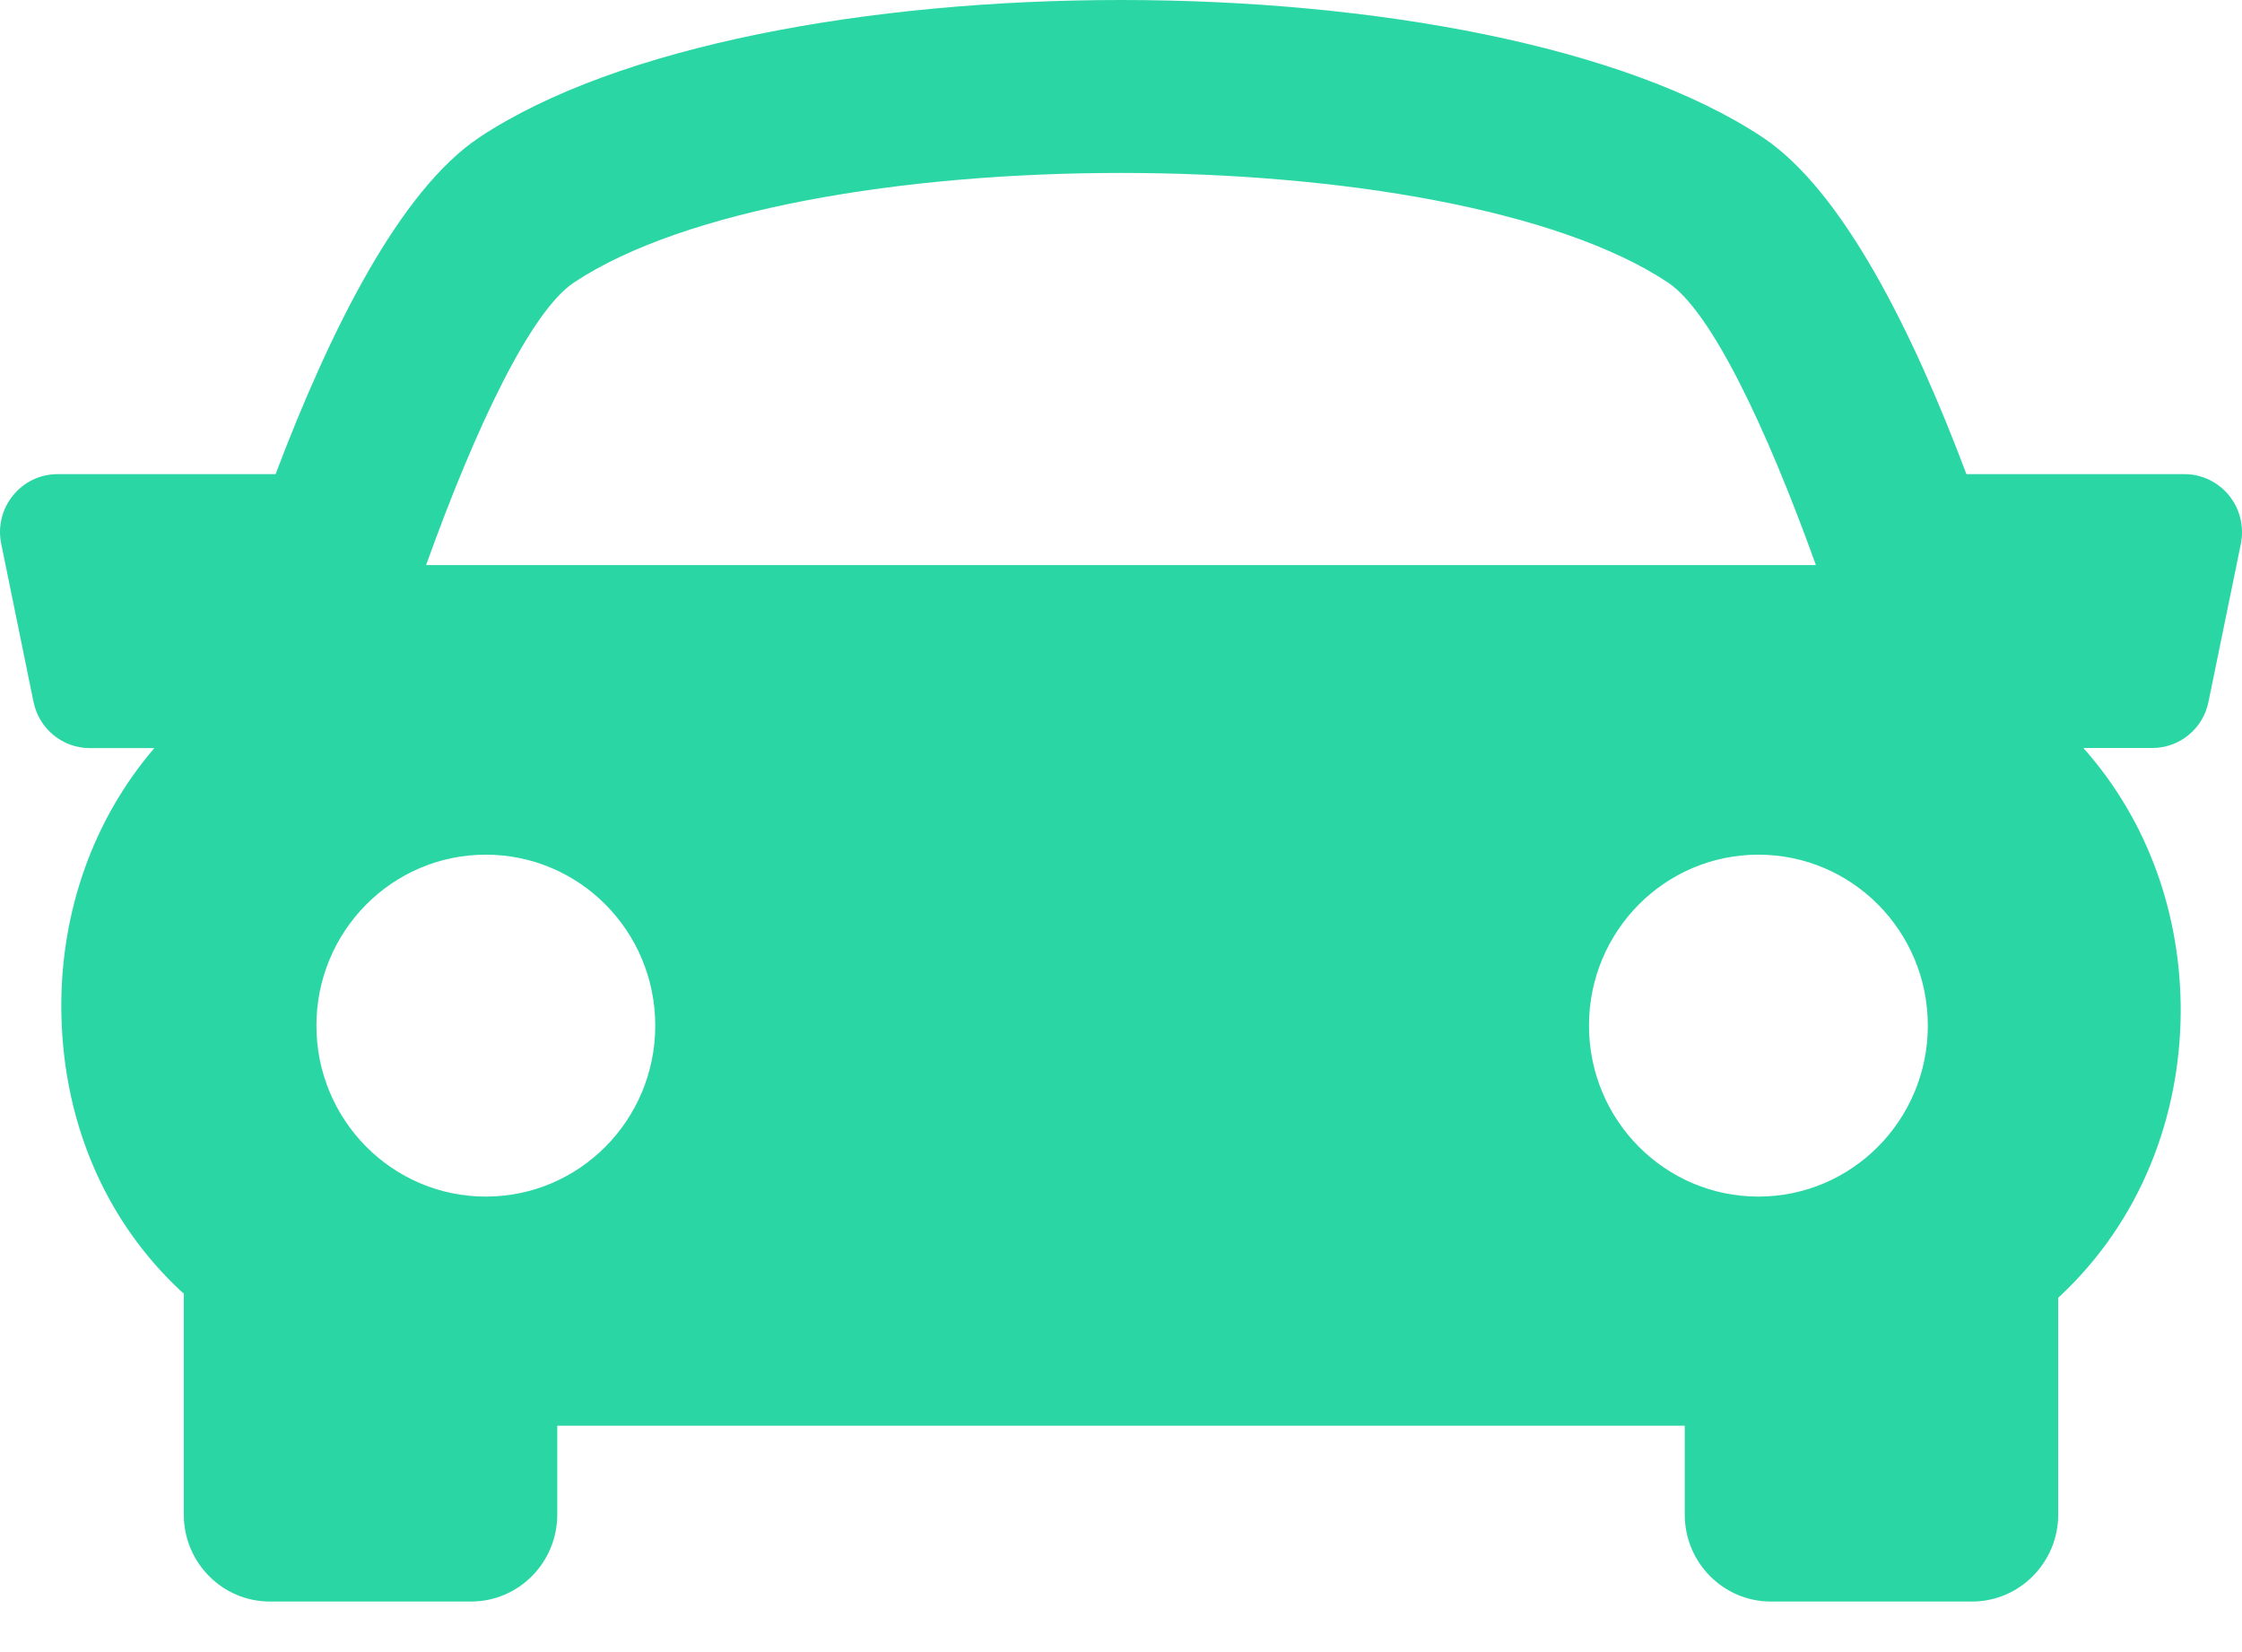 <svg width="38" height="28" viewBox="0 0 38 28" fill="none" xmlns="http://www.w3.org/2000/svg">
<path d="M37.782 8.399C37.596 8.17 37.319 8.036 37.028 8.036H33.329C32.417 5.607 31.228 3.227 29.876 2.328C25.201 -0.776 12.801 -0.776 8.125 2.328C6.773 3.228 5.589 5.611 4.671 8.036H0.973C0.679 8.036 0.403 8.17 0.219 8.399C0.034 8.627 -0.04 8.928 0.021 9.218L0.568 11.896C0.662 12.353 1.061 12.679 1.521 12.679H2.616C1.559 13.911 1.046 15.461 1.039 17.013C1.032 18.93 1.753 20.662 3.072 21.887C3.086 21.9 3.101 21.909 3.115 21.922V25.67C3.115 26.482 3.768 27.143 4.574 27.143H7.985C8.791 27.143 9.445 26.482 9.445 25.67V24.163H28.555V25.67C28.555 26.482 29.209 27.143 30.014 27.143H33.426C34.229 27.143 34.885 26.482 34.885 25.67V21.995C36.284 20.702 36.953 18.923 36.961 17.146C36.967 15.542 36.431 13.934 35.311 12.677H36.48C36.942 12.677 37.341 12.351 37.432 11.894L37.981 9.216C38.038 8.928 37.967 8.628 37.782 8.399ZM9.728 4.788C13.454 2.312 24.545 2.312 28.27 4.788C28.994 5.267 29.925 7.205 30.778 9.577H7.222C8.073 7.206 9.004 5.269 9.728 4.788ZM5.363 17.382C5.363 15.781 6.649 14.485 8.234 14.485C9.821 14.485 11.106 15.781 11.106 17.382C11.106 18.983 9.821 20.28 8.234 20.28C6.649 20.28 5.363 18.983 5.363 17.382ZM29.803 20.28C28.218 20.28 26.932 18.983 26.932 17.382C26.932 15.781 28.218 14.485 29.803 14.485C31.39 14.485 32.675 15.781 32.675 17.382C32.675 18.983 31.388 20.28 29.803 20.28Z" fill="#2BD6A5"/>
</svg>
